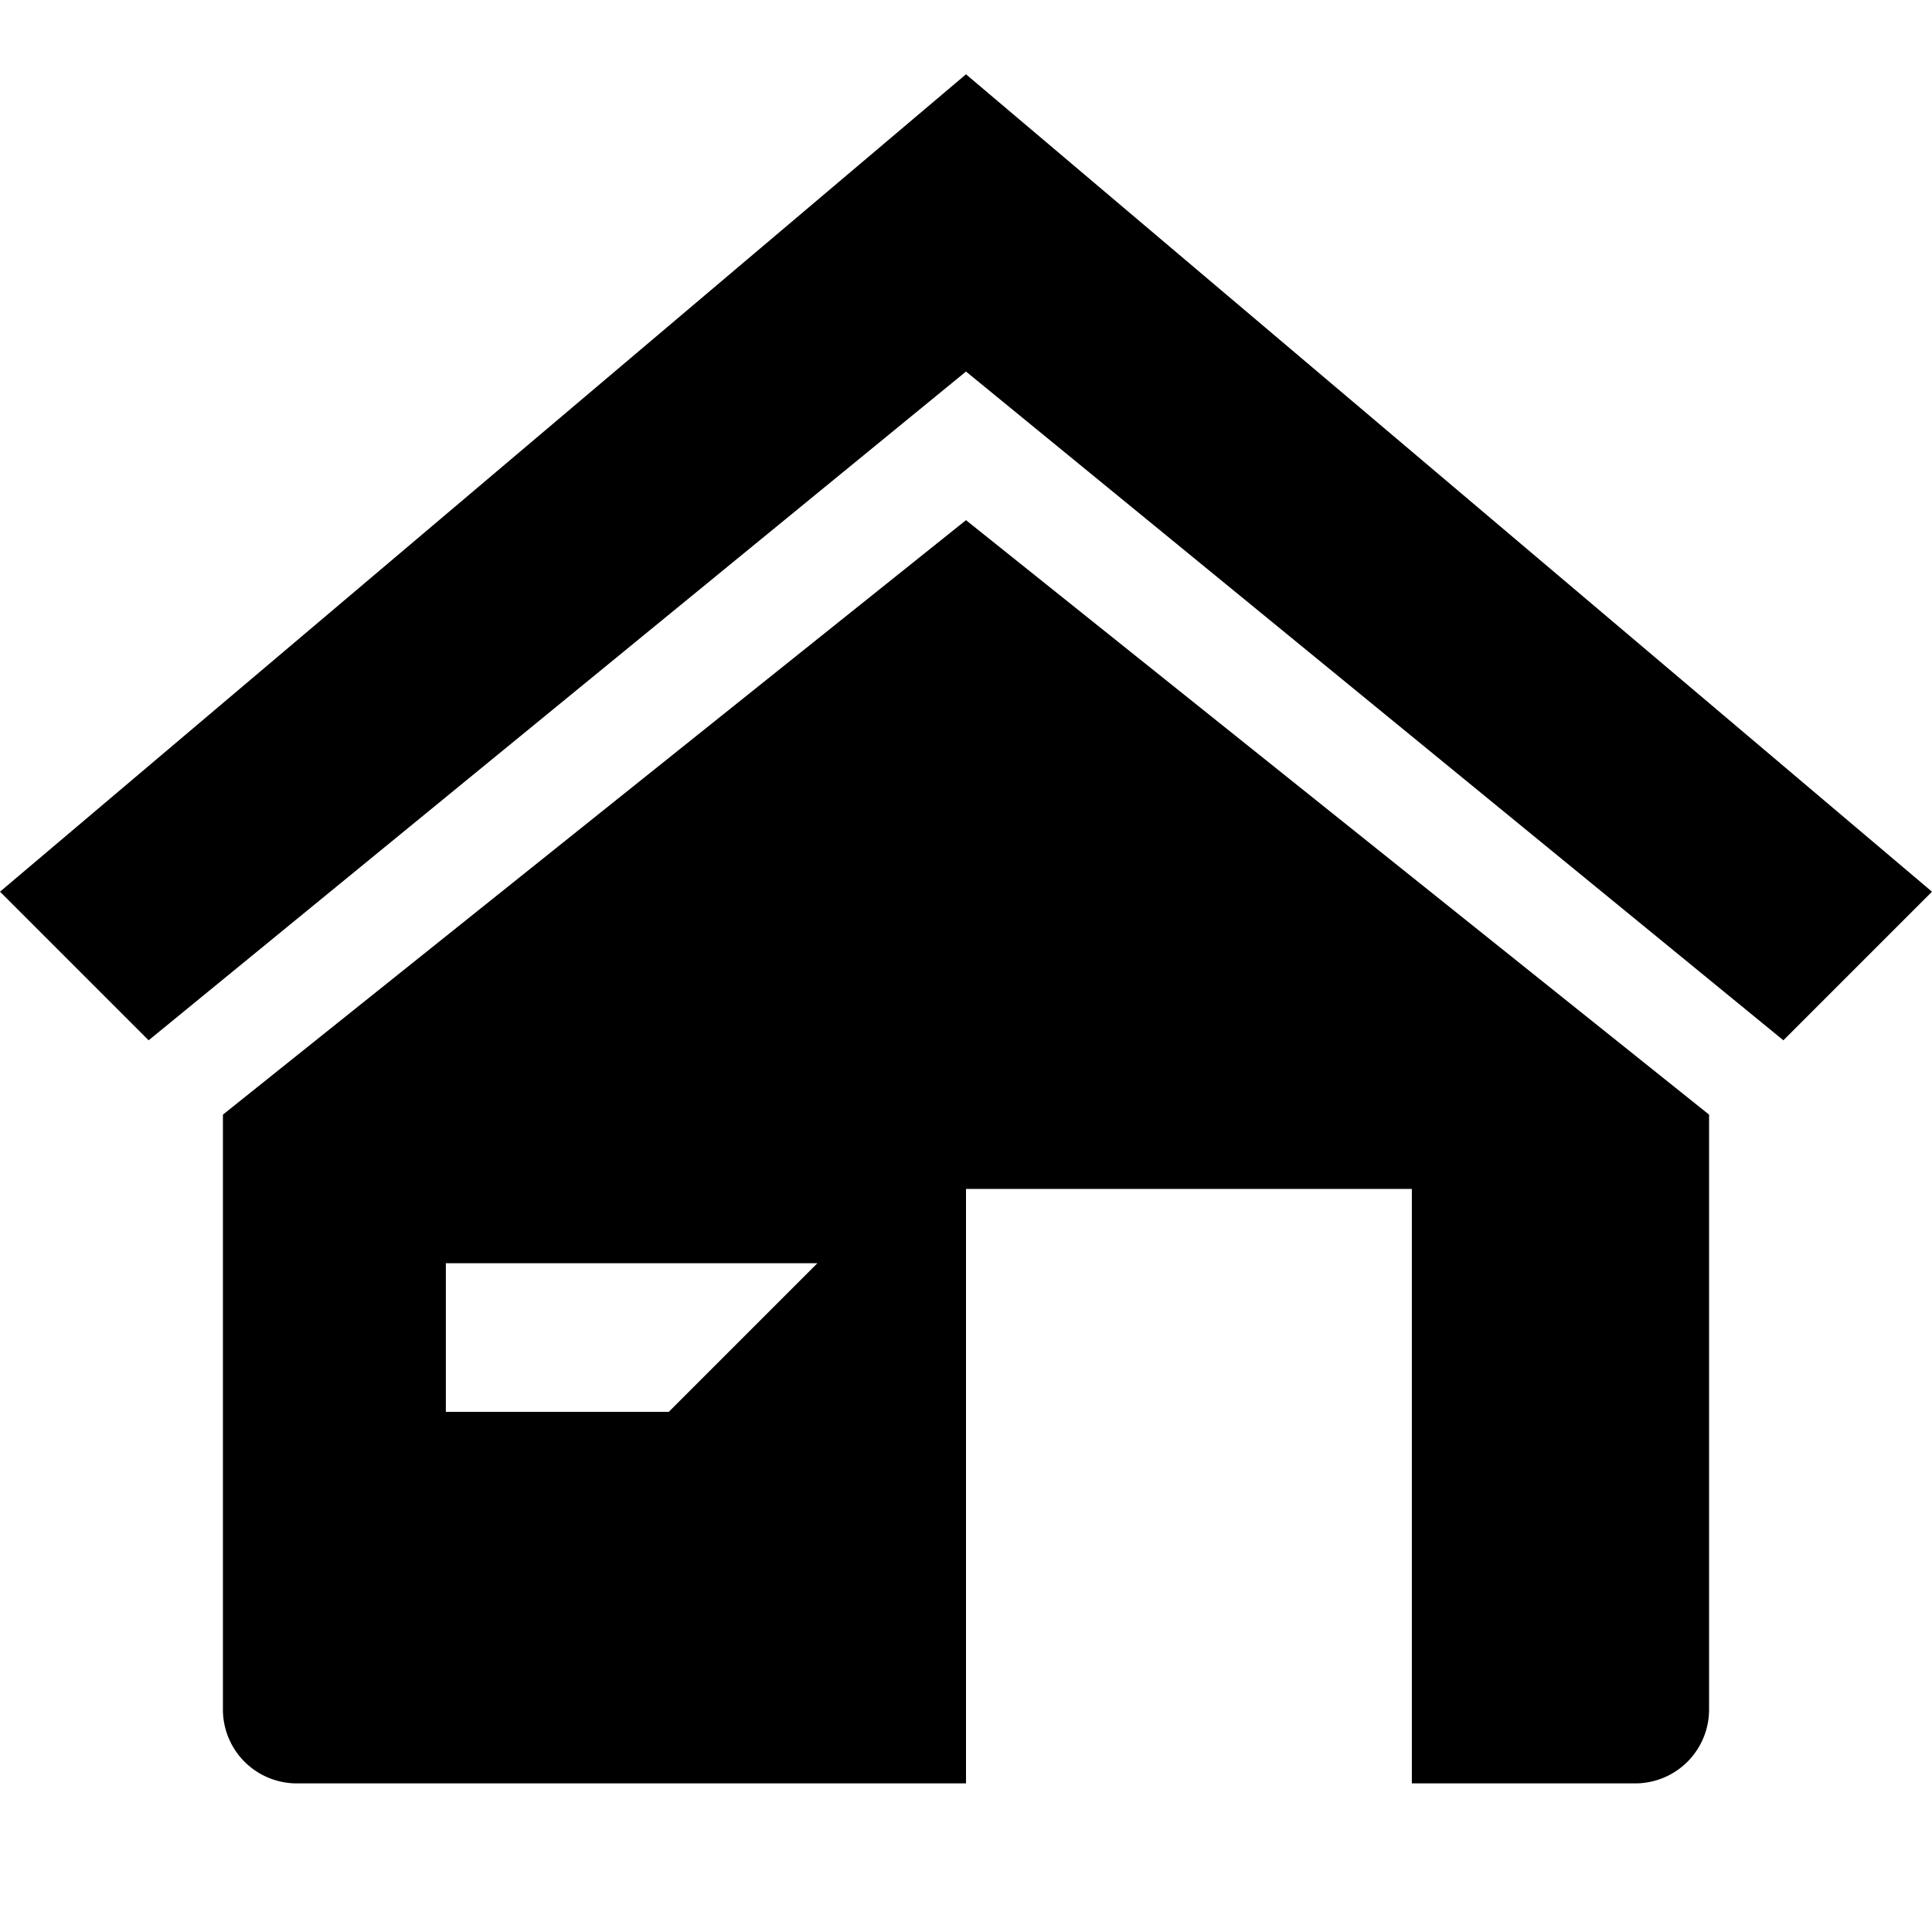 <svg id="ad1dada8-bdb3-43e5-9c62-9478aac312ac" data-name="Blue" xmlns="http://www.w3.org/2000/svg" viewBox="0 0 260 260"><defs><style>.a3c2216b-72d1-489a-862c-4392bcd6a5e9{fill-rule:evenodd;}</style></defs><path class="a3c2216b-72d1-489a-862c-4392bcd6a5e9" d="M130,70,30,150v80a9.94,9.94,0,0,0,9.9,10H130V160h60v80h30.1a9.94,9.94,0,0,0,9.9-10V150ZM90,190H60V170h50Z"/><polygon class="a3c2216b-72d1-489a-862c-4392bcd6a5e9" points="130 10 0 120 20 140 130 50 240 140 260 120 130 10"/></svg>